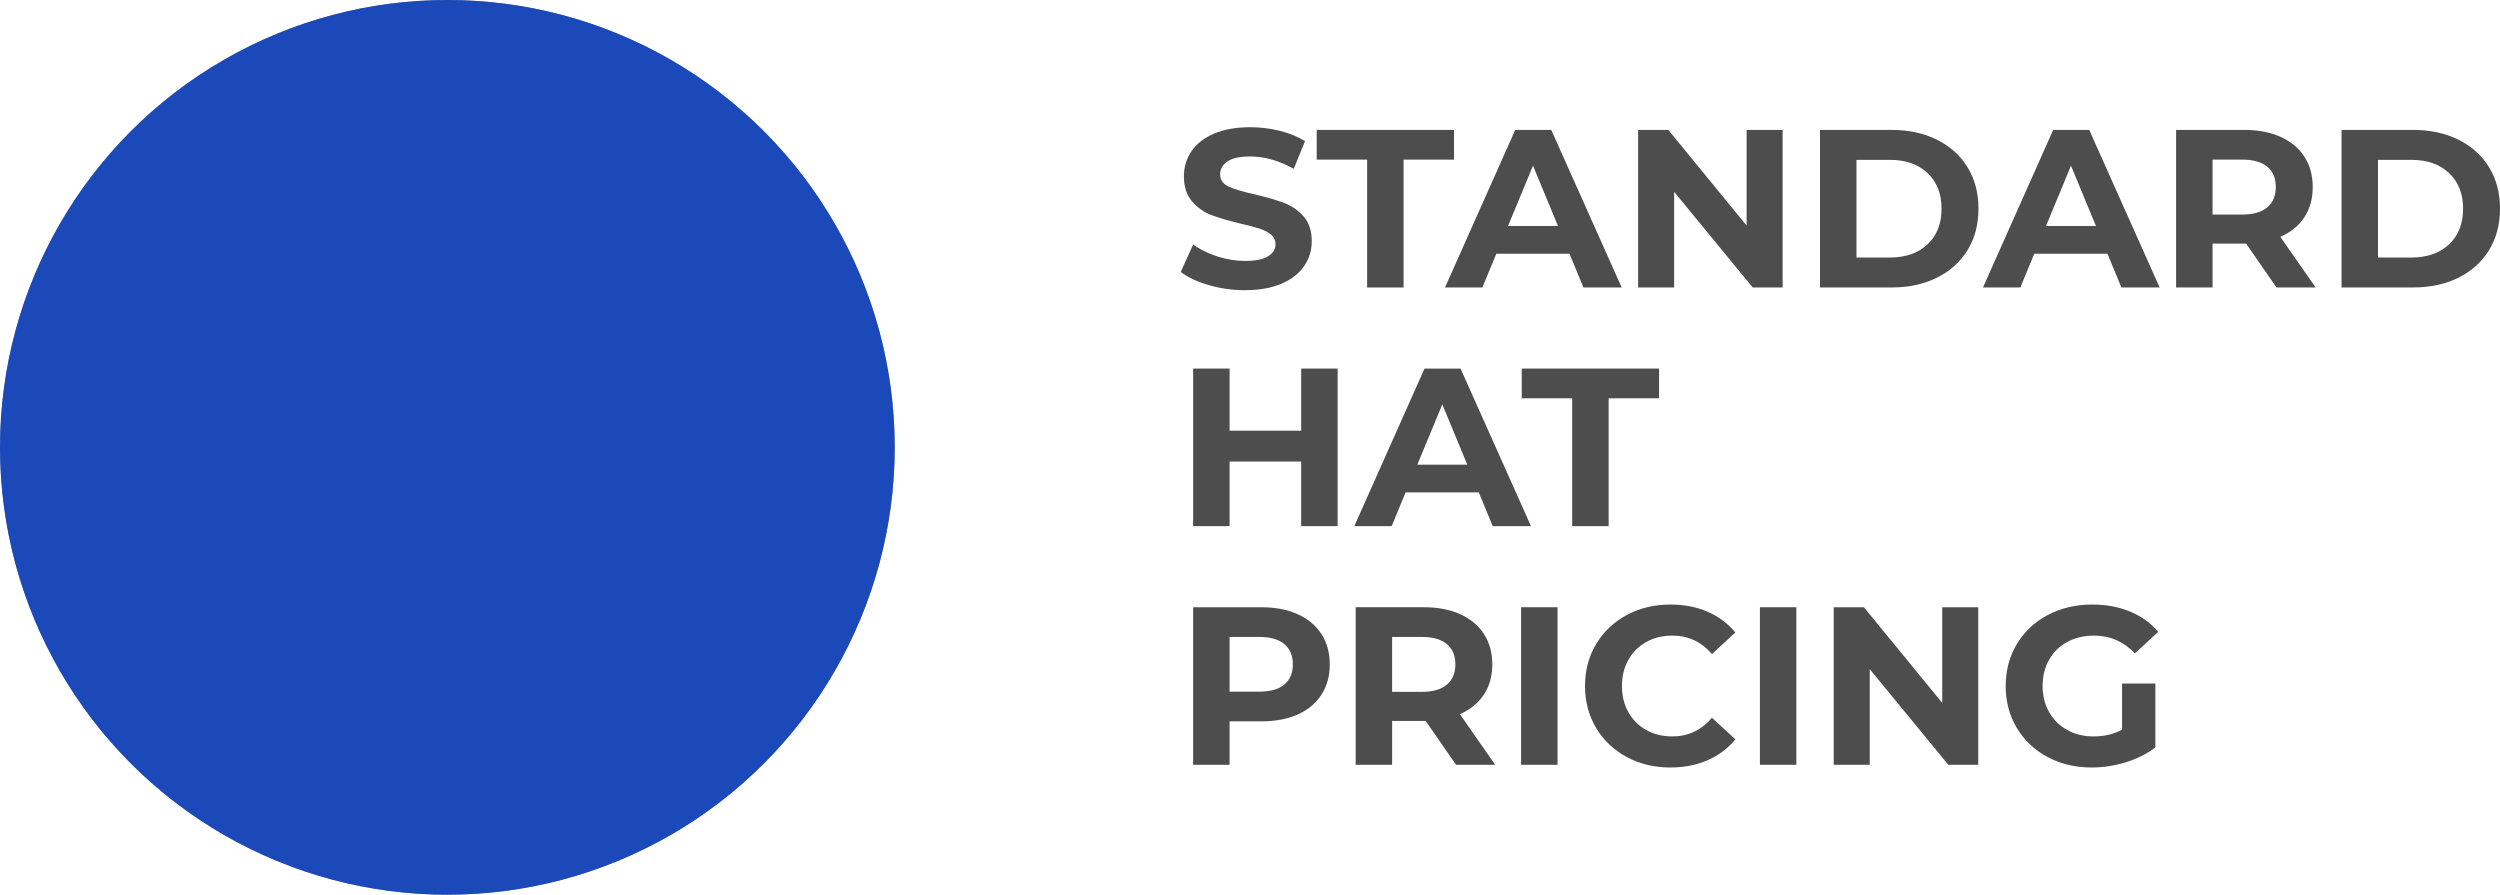 <?xml version="1.0" encoding="UTF-8"?> <svg xmlns="http://www.w3.org/2000/svg" xmlns:xlink="http://www.w3.org/1999/xlink" xmlns:xodm="http://www.corel.com/coreldraw/odm/2003" xml:space="preserve" width="132.167mm" height="47.301mm" version="1.1" style="shape-rendering:geometricPrecision; text-rendering:geometricPrecision; image-rendering:optimizeQuality; fill-rule:evenodd; clip-rule:evenodd" viewBox="0 0 4341.32 1553.71"> <defs> <style type="text/css"> .fil0 {fill:#96989A} .fil1 {fill:#1C49BA} .fil2 {fill:#4D4D4D;fill-rule:nonzero} </style> </defs> <g id="Layer_x0020_1">  <circle class="fil0" cx="776.85" cy="776.85" r="776.85"></circle> <circle class="fil1" cx="776.85" cy="776.85" r="776.85"></circle> <path class="fil2" d="M2161.81 503.9c-21.63,0 -42.54,-2.93 -62.74,-8.79 -20.19,-5.86 -36.42,-13.49 -48.66,-22.87l21.5 -47.68c11.73,8.6 25.67,15.5 41.82,20.71 16.16,5.21 32.32,7.82 48.47,7.82 17.98,0 31.27,-2.67 39.87,-8.01 8.6,-5.34 12.9,-12.44 12.9,-21.3 0,-6.52 -2.54,-11.92 -7.62,-16.22 -5.08,-4.3 -11.6,-7.75 -19.54,-10.36 -7.95,-2.61 -18.7,-5.47 -32.25,-8.6 -20.84,-4.95 -37.92,-9.9 -51.2,-14.85 -13.29,-4.95 -24.69,-12.9 -34.2,-23.84 -9.51,-10.94 -14.27,-25.54 -14.27,-43.78 0,-15.89 4.3,-30.29 12.9,-43.19 8.6,-12.9 21.56,-23.12 38.89,-30.68 17.33,-7.56 38.5,-11.34 63.52,-11.34 17.46,0 34.53,2.09 51.21,6.25 16.68,4.17 31.27,10.16 43.78,17.98l-19.54 48.08c-25.28,-14.33 -50.55,-21.5 -75.83,-21.5 -17.72,0 -30.81,2.86 -39.28,8.6 -8.47,5.73 -12.71,13.29 -12.71,22.67 0,9.38 4.89,16.35 14.66,20.91 9.77,4.56 24.69,9.06 44.75,13.48 20.84,4.95 37.92,9.9 51.21,14.85 13.29,4.95 24.69,12.77 34.2,23.45 9.51,10.69 14.27,25.14 14.27,43.39 0,15.63 -4.37,29.9 -13.09,42.8 -8.73,12.9 -21.82,23.12 -39.28,30.68 -17.46,7.56 -38.7,11.34 -63.71,11.34z"></path> <polygon id="_1" class="fil2" points="2374.05,277.2 2286.5,277.2 2286.5,225.6 2524.93,225.6 2524.93,277.2 2437.37,277.2 2437.37,499.21 2374.05,499.21 "></polygon> <path id="_2" class="fil2" d="M2725.45 440.58l-127.03 0 -24.23 58.63 -64.89 0 121.95 -273.61 62.54 0 122.34 273.61 -66.45 0 -24.23 -58.63zm-19.93 -48.08l-43.39 -104.75 -43.39 104.75 86.78 0z"></path> <polygon id="_3" class="fil2" points="3095.6,225.6 3095.6,499.21 3043.62,499.21 2907.2,333.09 2907.2,499.21 2844.66,499.21 2844.66,225.6 2897.04,225.6 3033.06,391.72 3033.06,225.6 "></polygon> <path id="_4" class="fil2" d="M3160.49 225.6l124.3 0c29.71,0 55.96,5.67 78.76,17 22.8,11.34 40.52,27.3 53.16,47.88 12.64,20.59 18.96,44.56 18.96,71.92 0,27.36 -6.32,51.33 -18.96,71.92 -12.64,20.59 -30.36,36.55 -53.16,47.88 -22.8,11.34 -49.05,17 -78.76,17l-124.3 0 0 -273.61zm121.17 221.62c27.36,0 49.19,-7.62 65.47,-22.87 16.29,-15.24 24.43,-35.9 24.43,-61.95 0,-26.06 -8.14,-46.71 -24.43,-61.95 -16.29,-15.24 -38.11,-22.87 -65.47,-22.87l-57.85 0 0 169.64 57.85 0z"></path> <path id="_5" class="fil2" d="M3659.64 440.58l-127.03 0 -24.23 58.63 -64.89 0 121.95 -273.61 62.54 0 122.34 273.61 -66.45 0 -24.23 -58.63zm-19.93 -48.08l-43.39 -104.75 -43.39 104.75 86.78 0z"></path> <path id="_6" class="fil2" d="M3953.18 499.21l-52.77 -76.22 -3.13 0 -55.11 0 0 76.22 -63.32 0 0 -273.61 118.43 0c24.23,0 45.28,4.04 63.13,12.12 17.85,8.08 31.6,19.54 41.24,34.4 9.64,14.85 14.46,32.44 14.46,52.77 0,20.33 -4.89,37.85 -14.66,52.57 -9.77,14.73 -23.65,26 -41.63,33.81l61.37 87.95 -68.01 0zm-1.17 -174.33c0,-15.37 -4.95,-27.16 -14.85,-35.37 -9.9,-8.21 -24.37,-12.31 -43.39,-12.31l-51.6 0 0 95.37 51.6 0c19.02,0 33.48,-4.17 43.39,-12.51 9.9,-8.34 14.85,-20.06 14.85,-35.18z"></path> <path id="_7" class="fil2" d="M4066.15 225.6l124.3 0c29.71,0 55.96,5.67 78.76,17 22.8,11.34 40.52,27.3 53.16,47.88 12.64,20.59 18.96,44.56 18.96,71.92 0,27.36 -6.32,51.33 -18.96,71.92 -12.64,20.59 -30.36,36.55 -53.16,47.88 -22.8,11.34 -49.05,17 -78.76,17l-124.3 0 0 -273.61zm121.17 221.62c27.36,0 49.19,-7.62 65.47,-22.87 16.29,-15.24 24.43,-35.9 24.43,-61.95 0,-26.06 -8.14,-46.71 -24.43,-61.95 -16.29,-15.24 -38.11,-22.87 -65.47,-22.87l-57.85 0 0 169.64 57.85 0z"></path> <polygon id="_8" class="fil2" points="2322.85,640.04 2322.85,913.65 2259.53,913.65 2259.53,801.47 2135.23,801.47 2135.23,913.65 2071.91,913.65 2071.91,640.04 2135.23,640.04 2135.23,747.92 2259.53,747.92 2259.53,640.04 "></polygon> <path id="_9" class="fil2" d="M2567.93 855.02l-127.03 0 -24.23 58.63 -64.89 0 121.95 -273.61 62.54 0 122.34 273.61 -66.45 0 -24.23 -58.63zm-19.93 -48.08l-43.39 -104.75 -43.39 104.75 86.78 0z"></path> <polygon id="_10" class="fil2" points="2730.14,691.64 2642.58,691.64 2642.58,640.04 2881.02,640.04 2881.02,691.64 2793.46,691.64 2793.46,913.65 2730.14,913.65 "></polygon> <path id="_11" class="fil2" d="M2190.34 1054.48c24.23,0 45.28,4.04 63.13,12.12 17.85,8.08 31.6,19.54 41.24,34.4 9.64,14.85 14.46,32.44 14.46,52.77 0,20.07 -4.82,37.59 -14.46,52.57 -9.64,14.98 -23.39,26.45 -41.24,34.4 -17.85,7.95 -38.89,11.92 -63.13,11.92l-55.11 0 0 75.44 -63.32 0 0 -273.61 118.43 0zm-3.52 146.58c19.02,0 33.48,-4.1 43.39,-12.31 9.9,-8.21 14.85,-19.87 14.85,-34.99 0,-15.37 -4.95,-27.16 -14.85,-35.37 -9.9,-8.21 -24.37,-12.31 -43.39,-12.31l-51.6 0 0 94.98 51.6 0z"></path> <path id="_12" class="fil2" d="M2528.45 1328.09l-52.77 -76.22 -3.13 0 -55.11 0 0 76.22 -63.32 0 0 -273.61 118.43 0c24.23,0 45.28,4.04 63.13,12.12 17.85,8.08 31.6,19.54 41.24,34.4 9.64,14.85 14.46,32.44 14.46,52.77 0,20.33 -4.89,37.85 -14.66,52.57 -9.77,14.73 -23.65,26 -41.63,33.81l61.37 87.95 -68.01 0zm-1.17 -174.33c0,-15.37 -4.95,-27.16 -14.85,-35.37 -9.9,-8.21 -24.37,-12.31 -43.39,-12.31l-51.6 0 0 95.37 51.6 0c19.02,0 33.48,-4.17 43.39,-12.51 9.9,-8.34 14.85,-20.06 14.85,-35.18z"></path> <polygon id="_13" class="fil2" points="2641.41,1054.48 2704.73,1054.48 2704.73,1328.09 2641.41,1328.09 "></polygon> <path id="_14" class="fil2" d="M2900.56 1332.79c-27.88,0 -53.09,-6.06 -75.63,-18.17 -22.54,-12.12 -40.26,-28.93 -53.16,-50.42 -12.9,-21.5 -19.35,-45.8 -19.35,-72.9 0,-27.1 6.45,-51.4 19.35,-72.9 12.9,-21.5 30.62,-38.31 53.16,-50.42 22.54,-12.11 47.88,-18.17 76.03,-18.17 23.71,0 45.15,4.17 64.3,12.51 19.15,8.34 35.24,20.33 48.27,35.96l-40.65 37.52c-18.5,-21.37 -41.43,-32.05 -68.79,-32.05 -16.94,0 -32.05,3.71 -45.34,11.14 -13.29,7.43 -23.65,17.78 -31.07,31.07 -7.43,13.29 -11.14,28.41 -11.14,45.34 0,16.94 3.72,32.05 11.14,45.34 7.43,13.29 17.78,23.65 31.07,31.07 13.29,7.43 28.4,11.14 45.34,11.14 27.36,0 50.29,-10.81 68.79,-32.44l40.65 37.52c-13.03,15.9 -29.18,28.01 -48.47,36.35 -19.28,8.34 -40.78,12.51 -64.49,12.51z"></path> <polygon id="_15" class="fil2" points="3056.13,1054.48 3119.45,1054.48 3119.45,1328.09 3056.13,1328.09 "></polygon> <polygon id="_16" class="fil2" points="3435.28,1054.48 3435.28,1328.09 3383.29,1328.09 3246.87,1161.97 3246.87,1328.09 3184.33,1328.09 3184.33,1054.48 3236.71,1054.48 3372.73,1220.61 3372.73,1054.48 "></polygon> <path id="_17" class="fil2" d="M3685.04 1186.99l57.85 0 0 111.01c-14.85,11.2 -32.05,19.8 -51.6,25.8 -19.54,5.99 -39.22,8.99 -59.02,8.99 -28.4,0 -53.94,-6.06 -76.61,-18.17 -22.67,-12.12 -40.45,-28.93 -53.35,-50.42 -12.9,-21.5 -19.35,-45.8 -19.35,-72.9 0,-27.1 6.45,-51.4 19.35,-72.9 12.9,-21.5 30.81,-38.31 53.74,-50.42 22.93,-12.11 48.73,-18.17 77.39,-18.17 23.97,0 45.73,4.04 65.27,12.12 19.54,8.08 35.96,19.8 49.25,35.18l-40.65 37.52c-19.54,-20.59 -43.13,-30.88 -70.75,-30.88 -17.46,0 -32.97,3.65 -46.52,10.94 -13.55,7.3 -24.1,17.59 -31.66,30.88 -7.55,13.29 -11.34,28.53 -11.34,45.73 0,16.94 3.78,32.05 11.34,45.34 7.56,13.29 18.05,23.65 31.47,31.07 13.42,7.43 28.73,11.14 45.93,11.14 18.24,0 34.66,-3.91 49.25,-11.73l0 -80.13z"></path> </g> </svg> 
